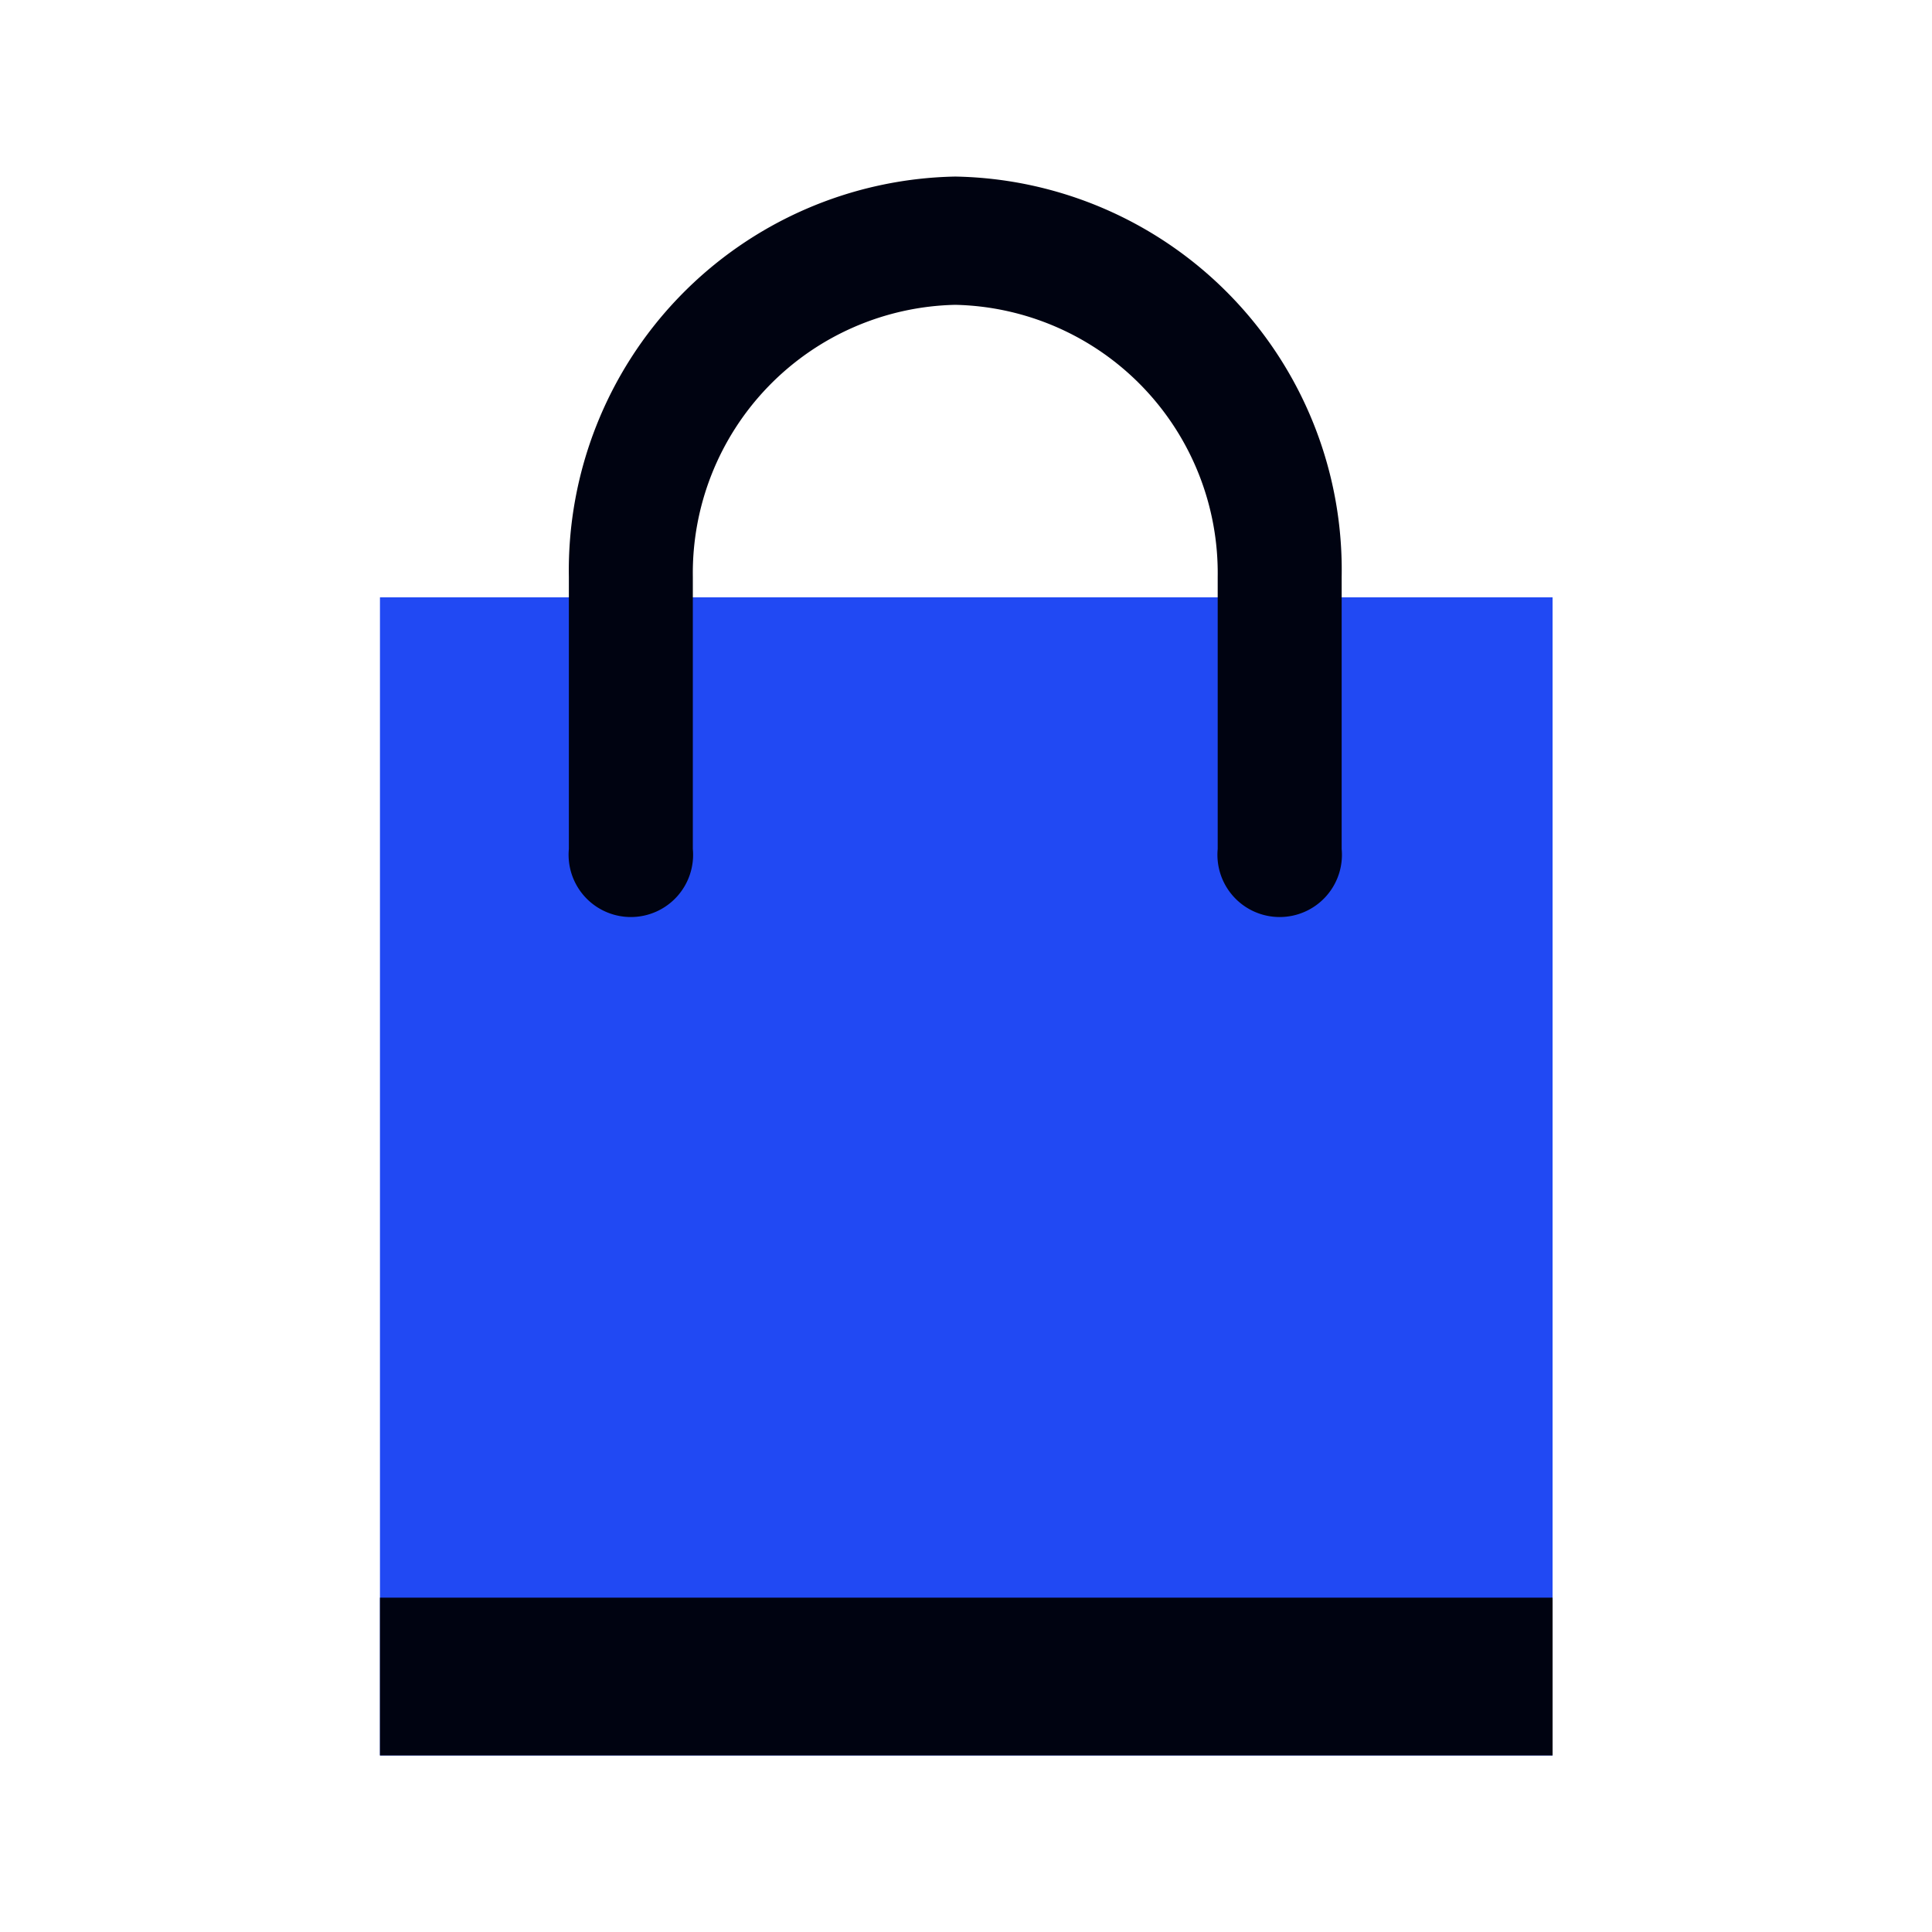 <svg id="Layer_1" data-name="Layer 1" xmlns="http://www.w3.org/2000/svg" viewBox="0 0 36 36"><defs><style>.cls-1{fill:#2149f3;}.cls-2{fill:#000311;}</style></defs><g id="Logo"><rect id="Rectangle" class="cls-1" x="7.08" y="11.13" width="21.85" height="21.58"/><rect id="Rectangle-2" data-name="Rectangle" class="cls-2" x="7.08" y="29.77" width="21.85" height="2.94"/><path id="Combined-Shape" class="cls-2" d="M25,10.75v5.07a1.16,1.16,0,1,1-2.31,0V10.75a5,5,0,0,0-4.89-5.07,5,5,0,0,0-4.89,5.07v5.07a1.16,1.16,0,1,1-2.31,0V10.75a7.34,7.34,0,0,1,7.2-7.46A7.33,7.33,0,0,1,25,10.75Z"/></g></svg>